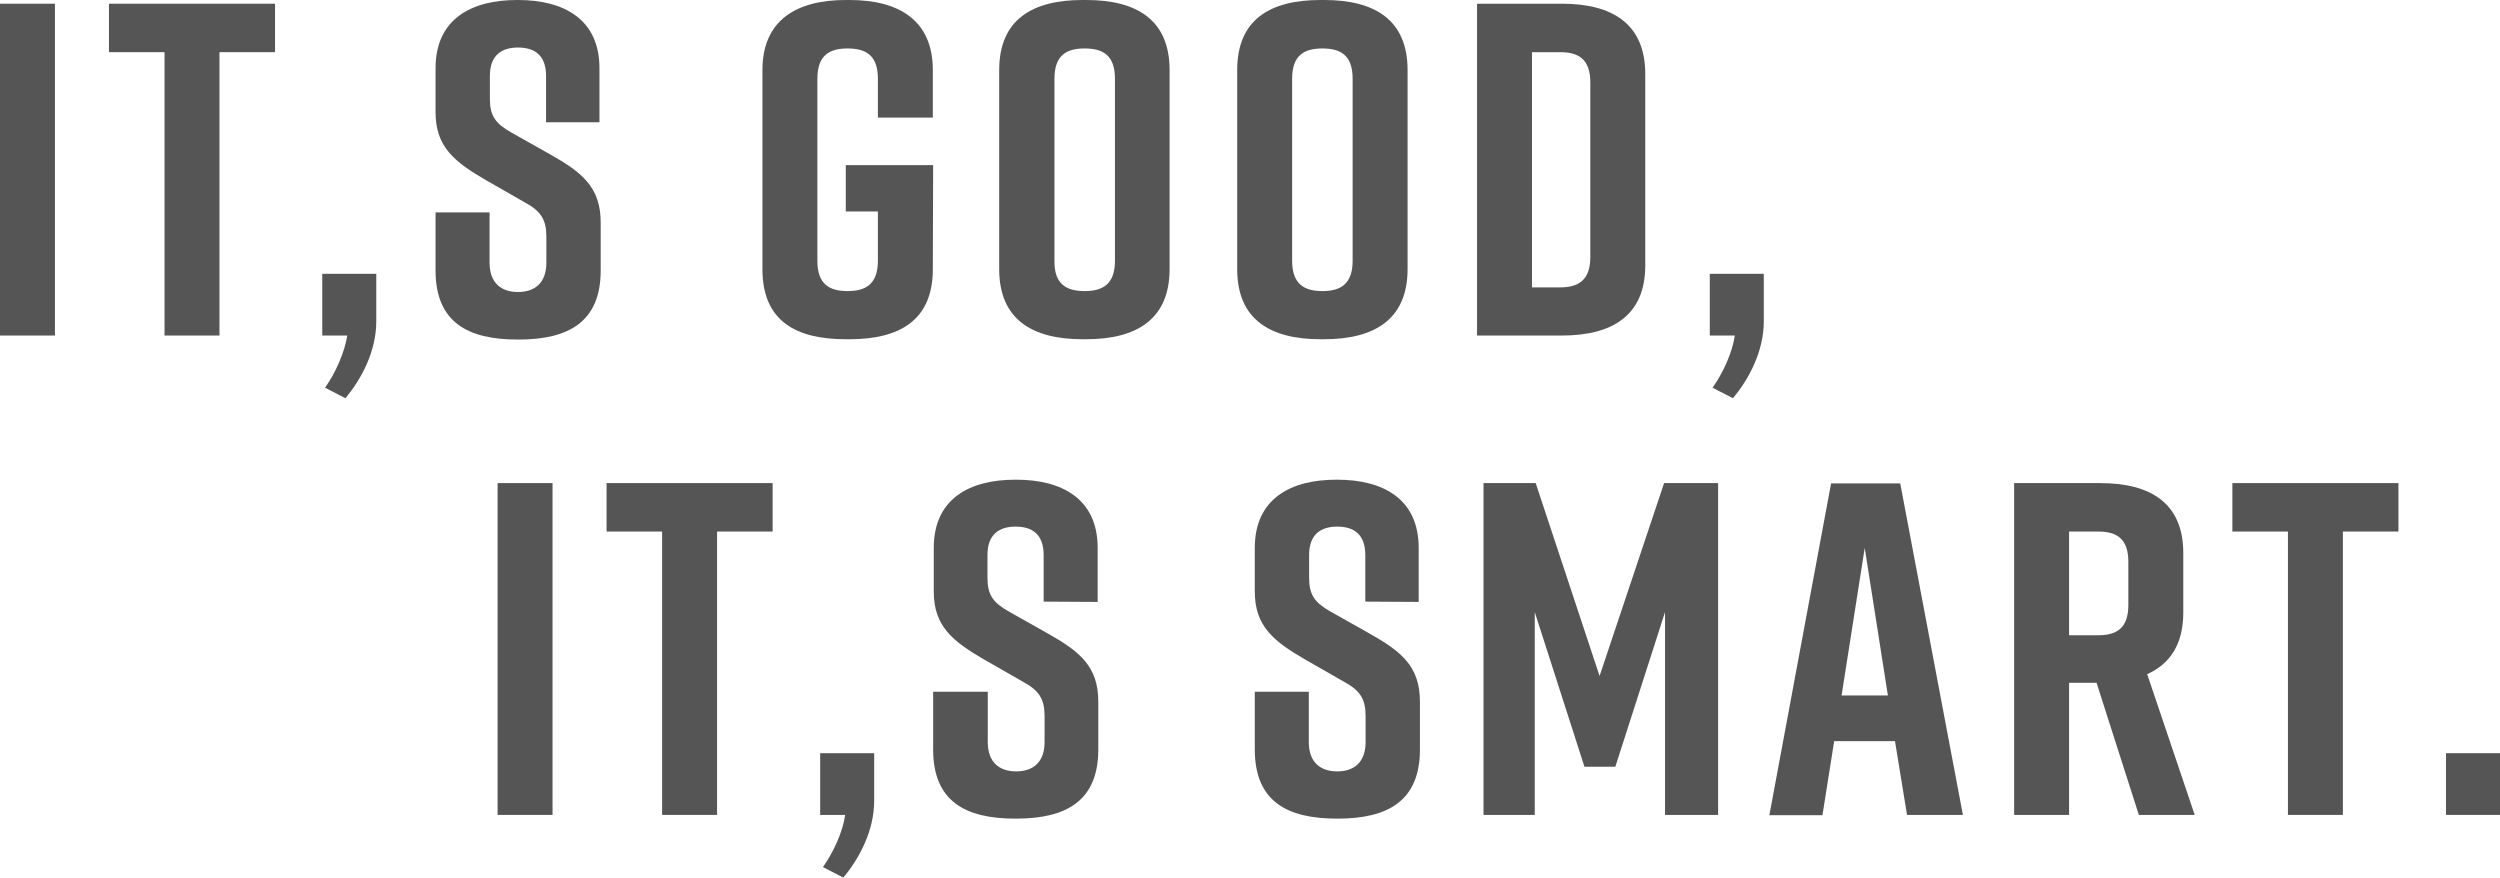 <?xml version="1.0" encoding="utf-8"?>
<!-- Generator: Adobe Illustrator 27.0.1, SVG Export Plug-In . SVG Version: 6.00 Build 0)  -->
<svg version="1.1" id="レイヤー_1" xmlns="http://www.w3.org/2000/svg" xmlns:xlink="http://www.w3.org/1999/xlink" x="0px"
	 y="0px" viewBox="0 0 809.9 284.3" style="enable-background:new 0 0 809.9 284.3;" xml:space="preserve">
<style type="text/css">
	.st0{fill:#555555;}
</style>
<g>
	<g>
		<path class="st0" d="M0,108.7V1.2h17.8v107.5L0,108.7L0,108.7z"/>
		<path class="st0" d="M89.1,16.9h-18v91.8H53.3V16.9h-18V1.2h53.8V16.9z"/>
		<path class="st0" d="M121.9,104.1c0,9.7-4.8,18.7-10,24.9l-6.6-3.4c3.5-4.9,6.4-11.7,7.2-16.9h-8.1v-20h17.5L121.9,104.1
			L121.9,104.1z"/>
		<path class="st0" d="M176.9,39.6v-15c0-6.8-3.8-9.2-9.1-9.2s-9.1,2.5-9.1,9.2v7.4c0,5.5,1.8,8,6.9,10.9l12.6,7.1
			c10.3,5.8,16.4,10.6,16.4,22.1v15.5c0,16.6-10.3,22.4-26.6,22.4h-0.3c-16.3,0-26.6-5.7-26.6-22.4V68.8h17.5v16.3
			c0,6.6,3.8,9.5,9.2,9.5s9.2-2.9,9.2-9.5v-8.4c0-5.5-1.7-8.3-7.1-11.2l-12.4-7.1c-10.4-6-16.4-10.9-16.4-22.1V22.1
			c0-16,11.7-22.1,26.4-22.1h0.3c14.7,0,26.4,6.1,26.4,22.1v17.5C194.4,39.6,176.9,39.6,176.9,39.6z"/>
		<path class="st0" d="M302.2,87.2c0,16.6-10.8,22.7-27,22.7h-1.2c-16.3,0-27-6-27-22.7V22.7c0-16,10.8-22.7,27-22.7h1.2
			c16.3,0,27,6.8,27,22.7v15.4h-17.8V25.5c0-7.7-4-9.8-9.8-9.8s-9.8,2.1-9.8,9.8v59c0,7.7,4,9.8,9.8,9.8s9.8-2.2,9.8-9.8v-16H274
			v-15h28.3L302.2,87.2L302.2,87.2z"/>
		<path class="st0" d="M350.7,0h1.2c16.3,0,27,6.4,27,22.7v64.5c0,16.3-10.8,22.7-27,22.7h-1.2c-16.3,0-27-6.4-27-22.7V22.7
			C323.7,6.3,334.5,0,350.7,0z M351.4,94.3c5.8,0,9.8-2.2,9.8-9.8v-59c0-7.7-4-9.8-9.8-9.8s-9.8,2.1-9.8,9.8v59
			C341.5,92.1,345.5,94.3,351.4,94.3z"/>
		<path class="st0" d="M427.8,0h1.2c16.3,0,27,6.4,27,22.7v64.5c0,16.3-10.8,22.7-27,22.7h-1.2c-16.3,0-27-6.4-27-22.7V22.7
			C400.8,6.3,411.5,0,427.8,0z M428.4,94.3c5.8,0,9.8-2.2,9.8-9.8v-59c0-7.7-4-9.8-9.8-9.8s-9.8,2.1-9.8,9.8v59
			C418.6,92.1,422.6,94.3,428.4,94.3z"/>
		<path class="st0" d="M533,24v62c0,16.3-10.8,22.7-27,22.7h-27.5V1.2H506C522.3,1.2,533,7.7,533,24z M505.4,16.9h-9.1v76.2h9.1
			c5.8,0,9.8-2.2,9.8-9.8V26.7C515.2,19,511.2,16.9,505.4,16.9z"/>
		<path class="st0" d="M571.4,104.1c0,9.7-4.8,18.7-10,24.9l-6.6-3.4c3.5-4.9,6.5-11.7,7.2-16.9h-8.1v-20h17.5L571.4,104.1
			L571.4,104.1z"/>
		<path class="st0" d="M161.2,264V156.5h17.8V264H161.2z"/>
		<path class="st0" d="M250.3,172.2h-18V264h-17.8v-91.8h-18v-15.7h53.8V172.2z"/>
		<path class="st0" d="M283.2,259.4c0,9.7-4.8,18.7-10,24.9l-6.6-3.4c3.5-4.9,6.5-11.7,7.2-16.9h-8.1v-20h17.5L283.2,259.4
			L283.2,259.4z"/>
		<path class="st0" d="M338.1,194.9v-15.1c0-6.8-3.8-9.2-9.1-9.2s-9.1,2.5-9.1,9.2v7.4c0,5.5,1.8,8,6.9,10.9l12.6,7.1
			c10.3,5.8,16.4,10.6,16.4,22.1v15.5c0,16.6-10.3,22.4-26.6,22.4h-0.3c-16.3,0-26.6-5.7-26.6-22.4v-18.7H320v16.3
			c0,6.6,3.8,9.5,9.2,9.5c5.4,0,9.2-2.9,9.2-9.5v-8.4c0-5.5-1.7-8.3-7.1-11.2l-12.4-7.1c-10.4-6-16.4-10.9-16.4-22.1v-14.1
			c0-16,11.7-22.1,26.4-22.1h0.3c14.7,0,26.4,6.1,26.4,22.1v17.5L338.1,194.9L338.1,194.9z"/>
		<path class="st0" d="M442.3,194.9v-15.1c0-6.8-3.8-9.2-9.1-9.2s-9.1,2.5-9.1,9.2v7.4c0,5.5,1.8,8,6.9,10.9l12.6,7.1
			c10.3,5.8,16.4,10.6,16.4,22.1v15.5c0,16.6-10.3,22.4-26.6,22.4h-0.3c-16.3,0-26.6-5.7-26.6-22.4v-18.7h17.5v16.3
			c0,6.6,3.8,9.5,9.2,9.5s9.2-2.9,9.2-9.5v-8.4c0-5.5-1.7-8.3-7.1-11.2l-12.4-7.1c-10.4-6-16.4-10.9-16.4-22.1v-14.1
			c0-16,11.7-22.1,26.4-22.1h0.3c14.7,0,26.4,6.1,26.4,22.1v17.5L442.3,194.9L442.3,194.9z"/>
		<path class="st0" d="M523.3,248.4h-10l-16.1-50.1V264h-16.6V156.5h16.9l20.7,62.5l20.9-62.5h17.5V264h-17.2v-65.7L523.3,248.4z"/>
		<path class="st0" d="M613.9,240.1h-19.7l-3.8,24h-17.2l20-107.5h22.4L635.9,264h-18.1L613.9,240.1z M611.6,225.3l-7.5-47.8
			l-7.5,47.8H611.6z"/>
		<path class="st0" d="M692.9,264l-13.7-42.8h-8.9V264h-17.8V156.5h27.8c16.3,0,27,6.4,27,22.7v19.2c0,10.3-4.3,16.7-11.7,20
			L711,264L692.9,264L692.9,264z M670.3,205.8h9.4c5.8,0,9.8-2.1,9.8-9.8v-14c0-7.7-4-9.8-9.8-9.8h-9.4V205.8z"/>
		<path class="st0" d="M777,172.2h-18V264h-17.8v-91.8h-18v-15.7H777L777,172.2L777,172.2z"/>
		<path class="st0" d="M809.9,264h-17.5v-20h17.5V264z"/>
	</g>
</g>
</svg>
